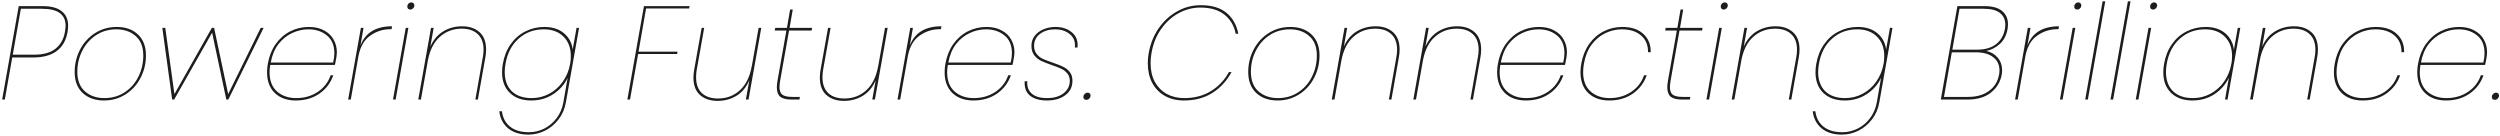 <svg width="904" height="49" viewBox="0 0 904 49" fill="#000" xmlns="http://www.w3.org/2000/svg">
<path d="M24.44 11.52C23.896 14.624 22.568 16.944 20.456 18.48C18.376 20.016 15.56 20.784 12.008 20.784H4.424L1.736 36H0.776L6.776 2.208H15.32C18.488 2.208 20.824 2.832 22.328 4.08C23.864 5.296 24.632 7.024 24.632 9.264C24.632 10.096 24.568 10.848 24.44 11.52ZM12.2 19.776C15.656 19.776 18.28 19.056 20.072 17.616C21.896 16.176 23.032 14.144 23.48 11.52C23.64 10.656 23.72 9.92 23.72 9.312C23.72 7.296 23.032 5.776 21.656 4.752C20.28 3.696 18.104 3.168 15.128 3.168H7.544L4.616 19.776H12.2ZM37.607 36.336C34.407 36.336 31.831 35.424 29.879 33.6C27.959 31.776 26.999 29.264 26.999 26.064C26.999 23.12 27.655 20.4 28.967 17.904C30.279 15.408 32.087 13.424 34.391 11.952C36.727 10.48 39.335 9.744 42.215 9.744C45.415 9.744 47.975 10.656 49.895 12.48C51.815 14.304 52.775 16.816 52.775 20.016C52.775 22.96 52.119 25.68 50.807 28.176C49.527 30.672 47.719 32.656 45.383 34.128C43.079 35.6 40.487 36.336 37.607 36.336ZM37.751 35.472C40.503 35.472 42.951 34.768 45.095 33.36C47.239 31.952 48.887 30.08 50.039 27.744C51.223 25.376 51.815 22.816 51.815 20.064C51.815 16.96 50.887 14.608 49.031 13.008C47.207 11.408 44.887 10.608 42.071 10.608C39.319 10.608 36.871 11.312 34.727 12.72C32.583 14.128 30.919 16.016 29.735 18.384C28.551 20.72 27.959 23.248 27.959 25.968C27.959 29.072 28.887 31.44 30.743 33.072C32.599 34.672 34.935 35.472 37.751 35.472ZM95.326 10.08L82.558 36H81.838L76.701 11.808L62.974 36H62.254L58.702 10.08H59.758L63.069 34.032L76.606 10.08H77.421L82.51 34.032L94.269 10.08H95.326ZM111.681 9.744C113.889 9.744 115.745 10.176 117.249 11.04C118.785 11.872 119.921 12.976 120.657 14.352C121.425 15.728 121.809 17.248 121.809 18.912C121.809 19.328 121.745 19.984 121.617 20.88L121.425 21.84C121.361 22.352 121.249 22.896 121.089 23.472H97.713C97.553 24.528 97.473 25.408 97.473 26.112C97.473 29.184 98.385 31.52 100.209 33.12C102.033 34.688 104.337 35.472 107.121 35.472C110.033 35.472 112.609 34.736 114.849 33.264C117.121 31.76 118.689 29.744 119.553 27.216H120.513C119.585 29.936 117.921 32.144 115.521 33.84C113.121 35.504 110.273 36.336 106.977 36.336C103.809 36.336 101.281 35.44 99.393 33.648C97.505 31.824 96.561 29.312 96.561 26.112C96.561 25.152 96.657 24.128 96.849 23.04C97.329 20.32 98.273 17.952 99.681 15.936C101.121 13.92 102.881 12.384 104.961 11.328C107.041 10.272 109.281 9.744 111.681 9.744ZM120.465 22.608C120.753 21.36 120.897 20.24 120.897 19.248C120.897 16.4 120.001 14.256 118.209 12.816C116.417 11.344 114.193 10.608 111.537 10.608C109.489 10.608 107.521 11.056 105.633 11.952C103.745 12.816 102.097 14.144 100.689 15.936C99.313 17.728 98.385 19.952 97.905 22.608H120.465ZM130.349 16.416C132.141 11.808 135.949 9.504 141.773 9.504L141.581 10.56H141.149C138.493 10.56 136.077 11.328 133.901 12.864C131.725 14.368 130.301 16.816 129.629 20.208L126.845 36H125.885L130.493 10.08H131.453L130.349 16.416ZM148.344 3.456C148.056 3.456 147.8 3.36 147.576 3.168C147.384 2.976 147.288 2.736 147.288 2.448C147.288 1.968 147.432 1.584 147.72 1.296C148.008 1.008 148.36 0.864 148.776 0.864C149.064 0.864 149.304 0.96 149.496 1.152C149.72 1.344 149.832 1.6 149.832 1.92C149.832 2.368 149.672 2.736 149.352 3.024C149.064 3.312 148.728 3.456 148.344 3.456ZM147.672 10.08L143.064 36H142.104L146.712 10.08H147.672ZM167.085 9.504C169.677 9.504 171.773 10.208 173.373 11.616C174.973 13.024 175.773 15.136 175.773 17.952C175.773 18.848 175.677 19.824 175.485 20.88L172.797 36H171.885L174.573 20.784C174.765 19.76 174.861 18.832 174.861 18C174.861 15.504 174.157 13.616 172.749 12.336C171.373 11.024 169.437 10.368 166.941 10.368C163.901 10.368 161.277 11.344 159.069 13.296C156.861 15.248 155.405 18.144 154.701 21.984L152.205 36H151.245L155.853 10.08H156.813L155.613 16.848C156.669 14.448 158.205 12.624 160.221 11.376C162.269 10.128 164.557 9.504 167.085 9.504ZM196.809 9.744C199.785 9.744 202.169 10.512 203.961 12.048C205.753 13.584 206.793 15.536 207.081 17.904L208.473 10.08H209.385L204.633 36.96C204.217 39.36 203.321 41.44 201.945 43.2C200.569 44.992 198.921 46.352 197.001 47.28C195.113 48.208 193.145 48.672 191.097 48.672C187.993 48.672 185.529 47.904 183.705 46.368C181.913 44.864 180.857 42.816 180.537 40.224H181.497C181.785 42.56 182.745 44.4 184.377 45.744C186.041 47.12 188.329 47.808 191.241 47.808C193.225 47.808 195.097 47.36 196.857 46.464C198.617 45.568 200.105 44.304 201.321 42.672C202.537 41.04 203.337 39.136 203.721 36.96L205.257 28.128C204.137 30.528 202.409 32.496 200.073 34.032C197.737 35.568 195.081 36.336 192.105 36.336C188.841 36.336 186.265 35.424 184.377 33.6C182.489 31.776 181.545 29.28 181.545 26.112C181.545 25.12 181.641 24.096 181.833 23.04C182.313 20.32 183.257 17.968 184.665 15.984C186.073 13.968 187.833 12.432 189.945 11.376C192.057 10.288 194.345 9.744 196.809 9.744ZM206.169 23.04C206.329 22.24 206.409 21.328 206.409 20.304C206.409 17.328 205.529 14.976 203.769 13.248C202.009 11.488 199.641 10.608 196.665 10.608C193.081 10.608 190.041 11.728 187.545 13.968C185.049 16.176 183.465 19.2 182.793 23.04C182.601 24.096 182.505 25.088 182.505 26.016C182.505 28.992 183.353 31.312 185.049 32.976C186.777 34.64 189.177 35.472 192.249 35.472C194.489 35.472 196.585 34.96 198.537 33.936C200.521 32.88 202.169 31.424 203.481 29.568C204.825 27.68 205.721 25.504 206.169 23.04ZM249.366 2.208L249.174 3.072H233.622L230.886 18.672H244.998L244.854 19.536H230.742L227.814 36H226.854L232.854 2.208H249.366ZM275.274 10.08L270.666 36H269.706L270.954 28.992C269.93 31.456 268.394 33.328 266.346 34.608C264.298 35.856 262.01 36.48 259.482 36.48C256.858 36.48 254.746 35.776 253.146 34.368C251.546 32.96 250.746 30.848 250.746 28.032C250.746 27.136 250.842 26.16 251.034 25.104L253.722 10.08H254.634L251.946 25.2C251.786 26 251.706 26.912 251.706 27.936C251.706 30.432 252.394 32.336 253.77 33.648C255.178 34.96 257.13 35.616 259.626 35.616C262.73 35.616 265.37 34.624 267.546 32.64C269.754 30.624 271.194 27.664 271.866 23.76V23.856L274.314 10.08H275.274ZM282.103 29.184C281.943 30.144 281.863 30.912 281.863 31.488C281.863 32.832 282.215 33.76 282.919 34.272C283.655 34.784 284.855 35.04 286.519 35.04H289.255L289.062 36H286.231C284.375 36 283.015 35.664 282.151 34.992C281.319 34.288 280.903 33.152 280.903 31.584C280.903 31.008 280.983 30.208 281.143 29.184L284.359 11.04H280.135L280.327 10.08H284.551L285.703 3.456H286.663L285.511 10.08H293.671L293.479 11.04H285.319L282.103 29.184ZM320.977 10.08L316.369 36H315.409L316.657 28.992C315.633 31.456 314.097 33.328 312.049 34.608C310.001 35.856 307.713 36.48 305.185 36.48C302.561 36.48 300.449 35.776 298.849 34.368C297.249 32.96 296.449 30.848 296.449 28.032C296.449 27.136 296.545 26.16 296.737 25.104L299.425 10.08H300.337L297.649 25.2C297.489 26 297.409 26.912 297.409 27.936C297.409 30.432 298.097 32.336 299.473 33.648C300.881 34.96 302.833 35.616 305.329 35.616C308.433 35.616 311.073 34.624 313.249 32.64C315.457 30.624 316.897 27.664 317.569 23.76V23.856L320.017 10.08H320.977ZM329.006 16.416C330.798 11.808 334.606 9.504 340.43 9.504L340.238 10.56H339.806C337.15 10.56 334.734 11.328 332.558 12.864C330.382 14.368 328.958 16.816 328.286 20.208L325.502 36H324.542L329.15 10.08H330.11L329.006 16.416ZM356.696 9.744C358.904 9.744 360.76 10.176 362.264 11.04C363.8 11.872 364.936 12.976 365.672 14.352C366.44 15.728 366.824 17.248 366.824 18.912C366.824 19.328 366.76 19.984 366.632 20.88L366.44 21.84C366.376 22.352 366.264 22.896 366.104 23.472H342.728C342.568 24.528 342.488 25.408 342.488 26.112C342.488 29.184 343.4 31.52 345.224 33.12C347.048 34.688 349.352 35.472 352.136 35.472C355.048 35.472 357.624 34.736 359.864 33.264C362.136 31.76 363.704 29.744 364.568 27.216H365.528C364.6 29.936 362.936 32.144 360.536 33.84C358.136 35.504 355.288 36.336 351.992 36.336C348.824 36.336 346.296 35.44 344.408 33.648C342.52 31.824 341.576 29.312 341.576 26.112C341.576 25.152 341.672 24.128 341.864 23.04C342.344 20.32 343.288 17.952 344.696 15.936C346.136 13.92 347.896 12.384 349.976 11.328C352.056 10.272 354.296 9.744 356.696 9.744ZM365.48 22.608C365.768 21.36 365.912 20.24 365.912 19.248C365.912 16.4 365.016 14.256 363.224 12.816C361.432 11.344 359.208 10.608 356.552 10.608C354.504 10.608 352.536 11.056 350.648 11.952C348.76 12.816 347.112 14.144 345.704 15.936C344.328 17.728 343.4 19.952 342.92 22.608H365.48ZM378.533 36.336C375.973 36.336 373.957 35.76 372.485 34.608C371.045 33.456 370.389 31.712 370.517 29.376H371.477C371.317 31.264 371.845 32.752 373.061 33.84C374.309 34.928 376.149 35.472 378.581 35.472C381.141 35.472 383.157 34.88 384.629 33.696C386.101 32.512 386.837 31.024 386.837 29.232C386.837 28.144 386.533 27.248 385.925 26.544C385.349 25.84 384.629 25.28 383.765 24.864C382.901 24.448 381.749 24 380.309 23.52C378.677 22.944 377.381 22.432 376.421 21.984C375.461 21.504 374.645 20.832 373.973 19.968C373.301 19.072 372.965 17.936 372.965 16.56C372.965 15.216 373.349 14.032 374.117 13.008C374.885 11.984 375.941 11.184 377.285 10.608C378.629 10.032 380.101 9.744 381.701 9.744C383.973 9.744 385.861 10.336 387.365 11.52C388.901 12.704 389.669 14.272 389.669 16.224C389.669 16.64 389.653 16.96 389.621 17.184H388.661C388.693 16.992 388.709 16.704 388.709 16.32C388.709 14.592 388.021 13.216 386.645 12.192C385.269 11.136 383.573 10.608 381.557 10.608C379.381 10.608 377.557 11.152 376.085 12.24C374.645 13.328 373.925 14.768 373.925 16.56C373.925 17.744 374.229 18.72 374.837 19.488C375.445 20.256 376.181 20.848 377.045 21.264C377.941 21.68 379.157 22.144 380.693 22.656C382.261 23.2 383.509 23.696 384.437 24.144C385.397 24.592 386.197 25.232 386.837 26.064C387.477 26.864 387.797 27.92 387.797 29.232C387.797 31.408 386.933 33.136 385.205 34.416C383.509 35.696 381.285 36.336 378.533 36.336ZM392.808 36.096C392.488 36.096 392.232 36.016 392.04 35.856C391.848 35.664 391.752 35.408 391.752 35.088C391.752 34.64 391.912 34.272 392.232 33.984C392.52 33.664 392.872 33.504 393.288 33.504C393.608 33.504 393.864 33.6 394.056 33.792C394.248 33.952 394.344 34.192 394.344 34.512C394.344 34.96 394.184 35.344 393.864 35.664C393.576 35.952 393.224 36.096 392.808 36.096ZM415.38 19.152C415.988 15.792 417.188 12.816 418.98 10.224C420.804 7.6 423.044 5.552 425.7 4.08C428.356 2.608 431.188 1.872 434.196 1.872C438.132 1.872 441.22 2.784 443.46 4.608C445.7 6.432 447.14 8.96 447.78 12.192H446.82C446.276 9.344 444.932 7.056 442.788 5.328C440.644 3.6 437.732 2.736 434.052 2.736C431.3 2.736 428.692 3.408 426.228 4.752C423.764 6.064 421.652 7.968 419.892 10.464C418.132 12.928 416.964 15.824 416.388 19.152C416.164 20.368 416.052 21.6 416.052 22.848C416.052 25.44 416.564 27.696 417.588 29.616C418.644 31.504 420.084 32.96 421.908 33.984C423.764 34.976 425.876 35.472 428.244 35.472C431.924 35.472 435.14 34.624 437.892 32.928C440.676 31.2 442.836 28.912 444.372 26.064H445.332C443.572 29.296 441.236 31.824 438.324 33.648C435.444 35.44 432.036 36.336 428.1 36.336C425.476 36.336 423.172 35.776 421.188 34.656C419.236 33.536 417.716 31.968 416.628 29.952C415.572 27.904 415.044 25.552 415.044 22.896C415.044 21.616 415.156 20.368 415.38 19.152ZM461.967 36.336C458.767 36.336 456.191 35.424 454.239 33.6C452.319 31.776 451.359 29.264 451.359 26.064C451.359 23.12 452.015 20.4 453.327 17.904C454.639 15.408 456.447 13.424 458.751 11.952C461.087 10.48 463.695 9.744 466.575 9.744C469.775 9.744 472.335 10.656 474.255 12.48C476.175 14.304 477.135 16.816 477.135 20.016C477.135 22.96 476.479 25.68 475.167 28.176C473.887 30.672 472.079 32.656 469.743 34.128C467.439 35.6 464.847 36.336 461.967 36.336ZM462.111 35.472C464.863 35.472 467.311 34.768 469.455 33.36C471.599 31.952 473.247 30.08 474.399 27.744C475.583 25.376 476.175 22.816 476.175 20.064C476.175 16.96 475.247 14.608 473.391 13.008C471.567 11.408 469.247 10.608 466.431 10.608C463.679 10.608 461.231 11.312 459.087 12.72C456.943 14.128 455.279 16.016 454.095 18.384C452.911 20.72 452.319 23.248 452.319 25.968C452.319 29.072 453.247 31.44 455.103 33.072C456.959 34.672 459.295 35.472 462.111 35.472ZM497.413 9.504C500.005 9.504 502.101 10.208 503.701 11.616C505.301 13.024 506.101 15.136 506.101 17.952C506.101 18.848 506.005 19.824 505.813 20.88L503.125 36H502.213L504.901 20.784C505.093 19.76 505.189 18.832 505.189 18C505.189 15.504 504.485 13.616 503.077 12.336C501.701 11.024 499.765 10.368 497.269 10.368C494.229 10.368 491.605 11.344 489.397 13.296C487.189 15.248 485.733 18.144 485.029 21.984L482.533 36H481.573L486.181 10.08H487.141L485.941 16.848C486.997 14.448 488.533 12.624 490.549 11.376C492.597 10.128 494.885 9.504 497.413 9.504ZM526.897 9.504C529.489 9.504 531.585 10.208 533.185 11.616C534.785 13.024 535.585 15.136 535.585 17.952C535.585 18.848 535.489 19.824 535.297 20.88L532.609 36H531.697L534.385 20.784C534.577 19.76 534.673 18.832 534.673 18C534.673 15.504 533.969 13.616 532.561 12.336C531.185 11.024 529.249 10.368 526.753 10.368C523.713 10.368 521.089 11.344 518.881 13.296C516.673 15.248 515.217 18.144 514.513 21.984L512.017 36H511.057L515.665 10.08H516.625L515.425 16.848C516.481 14.448 518.017 12.624 520.033 11.376C522.081 10.128 524.369 9.504 526.897 9.504ZM556.478 9.744C558.686 9.744 560.542 10.176 562.046 11.04C563.582 11.872 564.718 12.976 565.454 14.352C566.222 15.728 566.606 17.248 566.606 18.912C566.606 19.328 566.542 19.984 566.414 20.88L566.222 21.84C566.158 22.352 566.046 22.896 565.886 23.472H542.51C542.35 24.528 542.27 25.408 542.27 26.112C542.27 29.184 543.182 31.52 545.006 33.12C546.83 34.688 549.134 35.472 551.918 35.472C554.83 35.472 557.406 34.736 559.646 33.264C561.918 31.76 563.486 29.744 564.35 27.216H565.31C564.382 29.936 562.718 32.144 560.318 33.84C557.918 35.504 555.07 36.336 551.774 36.336C548.606 36.336 546.078 35.44 544.19 33.648C542.302 31.824 541.358 29.312 541.358 26.112C541.358 25.152 541.454 24.128 541.646 23.04C542.126 20.32 543.07 17.952 544.478 15.936C545.918 13.92 547.678 12.384 549.758 11.328C551.838 10.272 554.078 9.744 556.478 9.744ZM565.262 22.608C565.55 21.36 565.694 20.24 565.694 19.248C565.694 16.4 564.798 14.256 563.006 12.816C561.214 11.344 558.99 10.608 556.334 10.608C554.286 10.608 552.318 11.056 550.43 11.952C548.542 12.816 546.894 14.144 545.486 15.936C544.11 17.728 543.182 19.952 542.702 22.608H565.262ZM571.786 23.04C572.266 20.32 573.21 17.952 574.618 15.936C576.058 13.92 577.818 12.384 579.898 11.328C581.978 10.272 584.218 9.744 586.618 9.744C589.914 9.744 592.458 10.592 594.25 12.288C596.074 13.952 596.954 16.144 596.89 18.864H595.93C595.962 16.304 595.114 14.288 593.386 12.816C591.69 11.344 589.386 10.608 586.474 10.608C584.394 10.608 582.394 11.072 580.474 12C578.586 12.896 576.938 14.272 575.53 16.128C574.154 17.984 573.226 20.288 572.746 23.04C572.554 24.128 572.458 25.136 572.458 26.064C572.458 29.136 573.354 31.472 575.146 33.072C576.97 34.672 579.274 35.472 582.058 35.472C584.97 35.472 587.546 34.736 589.786 33.264C592.058 31.76 593.626 29.744 594.49 27.216H595.45C594.522 29.936 592.858 32.144 590.458 33.84C588.058 35.504 585.21 36.336 581.914 36.336C578.746 36.336 576.218 35.44 574.33 33.648C572.442 31.824 571.498 29.312 571.498 26.112C571.498 25.152 571.594 24.128 571.786 23.04ZM604.087 29.184C603.927 30.144 603.847 30.912 603.847 31.488C603.847 32.832 604.199 33.76 604.903 34.272C605.639 34.784 606.839 35.04 608.503 35.04H611.239L611.047 36H608.215C606.359 36 604.999 35.664 604.135 34.992C603.303 34.288 602.887 33.152 602.887 31.584C602.887 31.008 602.967 30.208 603.127 29.184L606.343 11.04H602.119L602.311 10.08H606.535L607.687 3.456H608.647L607.495 10.08H615.655L615.463 11.04H607.303L604.087 29.184ZM623.282 3.456C622.994 3.456 622.738 3.36 622.514 3.168C622.322 2.976 622.226 2.736 622.226 2.448C622.226 1.968 622.37 1.584 622.658 1.296C622.946 1.008 623.298 0.864 623.714 0.864C624.002 0.864 624.242 0.96 624.434 1.152C624.658 1.344 624.77 1.6 624.77 1.92C624.77 2.368 624.61 2.736 624.29 3.024C624.002 3.312 623.666 3.456 623.282 3.456ZM622.61 10.08L618.002 36H617.042L621.65 10.08H622.61ZM642.022 9.504C644.614 9.504 646.71 10.208 648.31 11.616C649.91 13.024 650.71 15.136 650.71 17.952C650.71 18.848 650.614 19.824 650.422 20.88L647.734 36H646.822L649.51 20.784C649.702 19.76 649.798 18.832 649.798 18C649.798 15.504 649.094 13.616 647.686 12.336C646.31 11.024 644.374 10.368 641.878 10.368C638.838 10.368 636.214 11.344 634.006 13.296C631.798 15.248 630.342 18.144 629.638 21.984L627.142 36H626.182L630.79 10.08H631.75L630.55 16.848C631.606 14.448 633.142 12.624 635.158 11.376C637.206 10.128 639.494 9.504 642.022 9.504ZM671.747 9.744C674.723 9.744 677.107 10.512 678.899 12.048C680.691 13.584 681.731 15.536 682.019 17.904L683.411 10.08H684.323L679.571 36.96C679.155 39.36 678.259 41.44 676.883 43.2C675.507 44.992 673.859 46.352 671.939 47.28C670.051 48.208 668.083 48.672 666.035 48.672C662.931 48.672 660.467 47.904 658.643 46.368C656.851 44.864 655.795 42.816 655.475 40.224H656.435C656.723 42.56 657.683 44.4 659.315 45.744C660.979 47.12 663.267 47.808 666.179 47.808C668.163 47.808 670.035 47.36 671.795 46.464C673.555 45.568 675.043 44.304 676.259 42.672C677.475 41.04 678.275 39.136 678.659 36.96L680.195 28.128C679.075 30.528 677.347 32.496 675.011 34.032C672.675 35.568 670.019 36.336 667.043 36.336C663.779 36.336 661.203 35.424 659.315 33.6C657.427 31.776 656.483 29.28 656.483 26.112C656.483 25.12 656.579 24.096 656.771 23.04C657.251 20.32 658.195 17.968 659.603 15.984C661.011 13.968 662.771 12.432 664.883 11.376C666.995 10.288 669.283 9.744 671.747 9.744ZM681.107 23.04C681.267 22.24 681.347 21.328 681.347 20.304C681.347 17.328 680.467 14.976 678.707 13.248C676.947 11.488 674.579 10.608 671.603 10.608C668.019 10.608 664.979 11.728 662.483 13.968C659.987 16.176 658.403 19.2 657.731 23.04C657.539 24.096 657.443 25.088 657.443 26.016C657.443 28.992 658.291 31.312 659.987 32.976C661.715 34.64 664.115 35.472 667.187 35.472C669.427 35.472 671.523 34.96 673.475 33.936C675.459 32.88 677.107 31.424 678.419 29.568C679.763 27.68 680.659 25.504 681.107 23.04ZM725.936 10.464C725.552 12.704 724.64 14.496 723.2 15.84C721.76 17.152 720.112 18.016 718.256 18.432C719.952 18.784 721.328 19.6 722.384 20.88C723.44 22.128 723.968 23.648 723.968 25.44C723.968 25.92 723.92 26.432 723.824 26.976C723.344 29.632 722.032 31.808 719.888 33.504C717.776 35.168 714.976 36 711.488 36H701.792L707.792 2.208H717.488C720.432 2.208 722.592 2.8 723.968 3.984C725.376 5.168 726.08 6.752 726.08 8.736C726.08 9.312 726.032 9.888 725.936 10.464ZM714.992 17.952C717.808 17.952 720.064 17.296 721.76 15.984C723.488 14.64 724.56 12.8 724.976 10.464C725.072 9.92 725.12 9.392 725.12 8.88C725.12 7.12 724.48 5.728 723.2 4.704C721.92 3.68 719.952 3.168 717.296 3.168H708.56L705.968 17.952H714.992ZM722.864 26.976C722.96 26.432 723.008 25.92 723.008 25.44C723.008 23.424 722.256 21.84 720.752 20.688C719.248 19.504 717.136 18.912 714.416 18.912H705.776L702.944 35.04H711.68C714.752 35.04 717.264 34.32 719.216 32.88C721.2 31.44 722.416 29.472 722.864 26.976ZM733.115 16.416C734.907 11.808 738.715 9.504 744.539 9.504L744.347 10.56H743.915C741.259 10.56 738.843 11.328 736.667 12.864C734.491 14.368 733.067 16.816 732.395 20.208L729.611 36H728.651L733.259 10.08H734.219L733.115 16.416ZM751.11 3.456C750.822 3.456 750.566 3.36 750.342 3.168C750.15 2.976 750.054 2.736 750.054 2.448C750.054 1.968 750.198 1.584 750.486 1.296C750.774 1.008 751.126 0.864 751.542 0.864C751.83 0.864 752.07 0.96 752.262 1.152C752.486 1.344 752.598 1.6 752.598 1.92C752.598 2.368 752.438 2.736 752.118 3.024C751.83 3.312 751.494 3.456 751.11 3.456ZM750.438 10.08L745.83 36H744.87L749.478 10.08H750.438ZM761.258 0.48L754.97 36H754.01L760.298 0.48H761.258ZM770.399 0.48L764.111 36H763.151L769.439 0.48H770.399ZM778.532 3.456C778.244 3.456 777.988 3.36 777.764 3.168C777.572 2.976 777.476 2.736 777.476 2.448C777.476 1.968 777.62 1.584 777.908 1.296C778.196 1.008 778.548 0.864 778.964 0.864C779.252 0.864 779.492 0.96 779.684 1.152C779.908 1.344 780.02 1.6 780.02 1.92C780.02 2.368 779.86 2.736 779.54 3.024C779.252 3.312 778.916 3.456 778.532 3.456ZM777.86 10.08L773.252 36H772.292L776.9 10.08H777.86ZM782.536 23.04C783.016 20.32 783.96 17.968 785.368 15.984C786.776 13.968 788.536 12.432 790.648 11.376C792.76 10.288 795.048 9.744 797.512 9.744C800.488 9.744 802.872 10.512 804.664 12.048C806.456 13.584 807.496 15.568 807.784 18L809.176 10.08H810.088L805.48 36H804.568L805.96 28.08C804.84 30.48 803.112 32.464 800.776 34.032C798.44 35.568 795.784 36.336 792.808 36.336C789.544 36.336 786.968 35.424 785.08 33.6C783.192 31.776 782.248 29.28 782.248 26.112C782.248 25.12 782.344 24.096 782.536 23.04ZM806.872 23.04C807.032 22.24 807.112 21.328 807.112 20.304C807.112 17.328 806.232 14.976 804.472 13.248C802.712 11.488 800.344 10.608 797.368 10.608C793.784 10.608 790.744 11.728 788.248 13.968C785.752 16.176 784.168 19.2 783.496 23.04C783.304 24.096 783.208 25.088 783.208 26.016C783.208 28.992 784.056 31.312 785.752 32.976C787.48 34.64 789.88 35.472 792.952 35.472C795.192 35.472 797.288 34.96 799.24 33.936C801.224 32.88 802.872 31.424 804.184 29.568C805.528 27.68 806.424 25.504 806.872 23.04ZM829.475 9.504C832.067 9.504 834.163 10.208 835.763 11.616C837.363 13.024 838.163 15.136 838.163 17.952C838.163 18.848 838.067 19.824 837.875 20.88L835.187 36H834.275L836.963 20.784C837.155 19.76 837.251 18.832 837.251 18C837.251 15.504 836.547 13.616 835.139 12.336C833.763 11.024 831.827 10.368 829.331 10.368C826.291 10.368 823.667 11.344 821.459 13.296C819.251 15.248 817.795 18.144 817.091 21.984L814.595 36H813.635L818.243 10.08H819.203L818.003 16.848C819.059 14.448 820.595 12.624 822.611 11.376C824.659 10.128 826.947 9.504 829.475 9.504ZM844.224 23.04C844.704 20.32 845.648 17.952 847.056 15.936C848.496 13.92 850.256 12.384 852.336 11.328C854.416 10.272 856.656 9.744 859.056 9.744C862.352 9.744 864.896 10.592 866.688 12.288C868.512 13.952 869.392 16.144 869.328 18.864H868.368C868.4 16.304 867.552 14.288 865.824 12.816C864.128 11.344 861.824 10.608 858.912 10.608C856.832 10.608 854.832 11.072 852.912 12C851.024 12.896 849.376 14.272 847.968 16.128C846.592 17.984 845.664 20.288 845.184 23.04C844.992 24.128 844.896 25.136 844.896 26.064C844.896 29.136 845.792 31.472 847.584 33.072C849.408 34.672 851.712 35.472 854.496 35.472C857.408 35.472 859.984 34.736 862.224 33.264C864.496 31.76 866.064 29.744 866.928 27.216H867.888C866.96 29.936 865.296 32.144 862.896 33.84C860.496 35.504 857.648 36.336 854.352 36.336C851.184 36.336 848.656 35.44 846.768 33.648C844.88 31.824 843.936 29.312 843.936 26.112C843.936 25.152 844.032 24.128 844.224 23.04ZM889.196 9.744C891.404 9.744 893.26 10.176 894.764 11.04C896.3 11.872 897.436 12.976 898.172 14.352C898.94 15.728 899.324 17.248 899.324 18.912C899.324 19.328 899.26 19.984 899.132 20.88L898.94 21.84C898.876 22.352 898.764 22.896 898.604 23.472H875.228C875.068 24.528 874.988 25.408 874.988 26.112C874.988 29.184 875.9 31.52 877.724 33.12C879.548 34.688 881.852 35.472 884.636 35.472C887.548 35.472 890.124 34.736 892.364 33.264C894.636 31.76 896.204 29.744 897.068 27.216H898.028C897.1 29.936 895.436 32.144 893.036 33.84C890.636 35.504 887.788 36.336 884.492 36.336C881.324 36.336 878.796 35.44 876.908 33.648C875.02 31.824 874.076 29.312 874.076 26.112C874.076 25.152 874.172 24.128 874.364 23.04C874.844 20.32 875.788 17.952 877.196 15.936C878.636 13.92 880.396 12.384 882.476 11.328C884.556 10.272 886.796 9.744 889.196 9.744ZM897.98 22.608C898.268 21.36 898.412 20.24 898.412 19.248C898.412 16.4 897.516 14.256 895.724 12.816C893.932 11.344 891.708 10.608 889.052 10.608C887.004 10.608 885.036 11.056 883.148 11.952C881.26 12.816 879.612 14.144 878.204 15.936C876.828 17.728 875.9 19.952 875.42 22.608H897.98ZM902.105 36.096C901.785 36.096 901.529 36.016 901.337 35.856C901.145 35.664 901.049 35.408 901.049 35.088C901.049 34.64 901.209 34.272 901.529 33.984C901.817 33.664 902.169 33.504 902.585 33.504C902.905 33.504 903.161 33.6 903.353 33.792C903.545 33.952 903.641 34.192 903.641 34.512C903.641 34.96 903.481 35.344 903.161 35.664C902.873 35.952 902.521 36.096 902.105 36.096Z" fill="#1D1D1D"/>
</svg>
